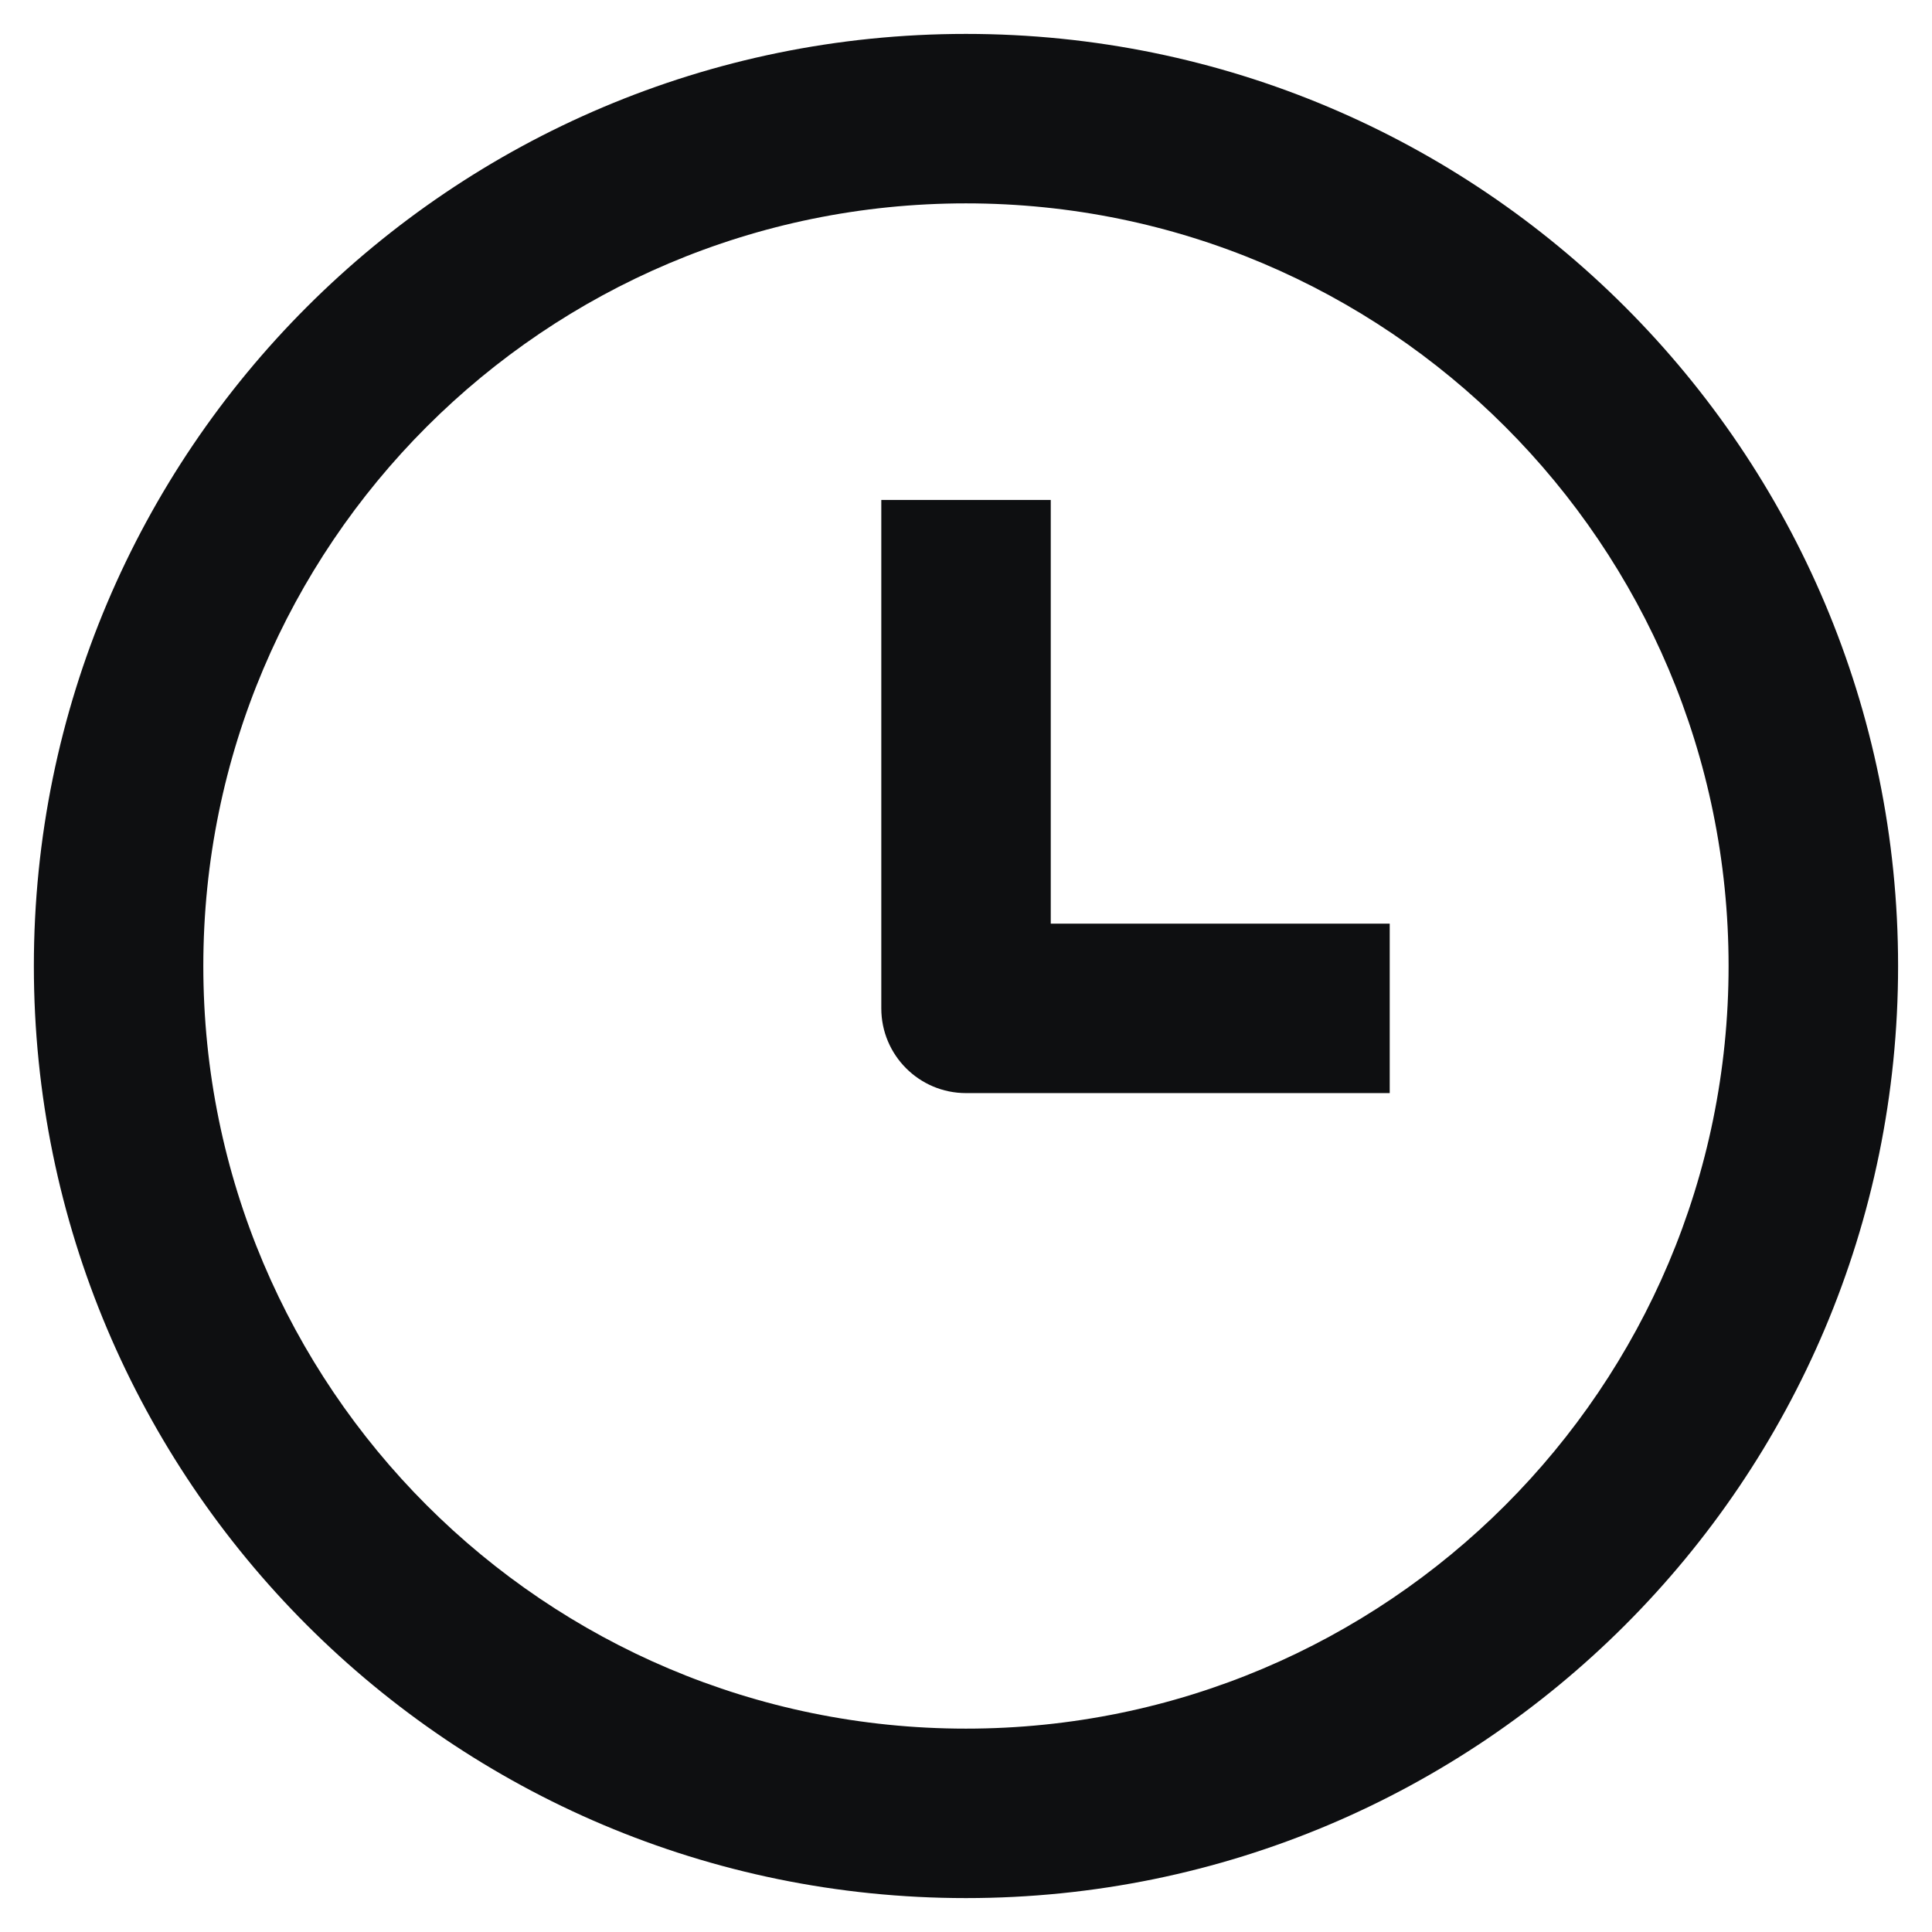 <svg width="38" height="38" viewBox="0 0 38 38" fill="none" xmlns="http://www.w3.org/2000/svg">
<path fill-rule="evenodd" clip-rule="evenodd" d="M18.999 4C10.715 4 3.999 10.716 3.999 19C3.999 27.284 10.715 34 18.999 34C27.284 34 33.999 27.284 33.999 19C33.999 10.716 27.284 4 18.999 4ZM0.666 19C0.666 8.875 8.874 0.667 18.999 0.667C29.125 0.667 37.333 8.875 37.333 19C37.333 29.125 29.125 37.333 18.999 37.333C8.874 37.333 0.666 29.125 0.666 19Z" fill="#0E0F11"/>
<path fill-rule="evenodd" clip-rule="evenodd" d="M20.667 18.167V9.833H17.334V19.833C17.334 20.754 18.08 21.5 19.001 21.5H27.334V18.167H20.667Z" fill="#0E0F11"/>
</svg>
